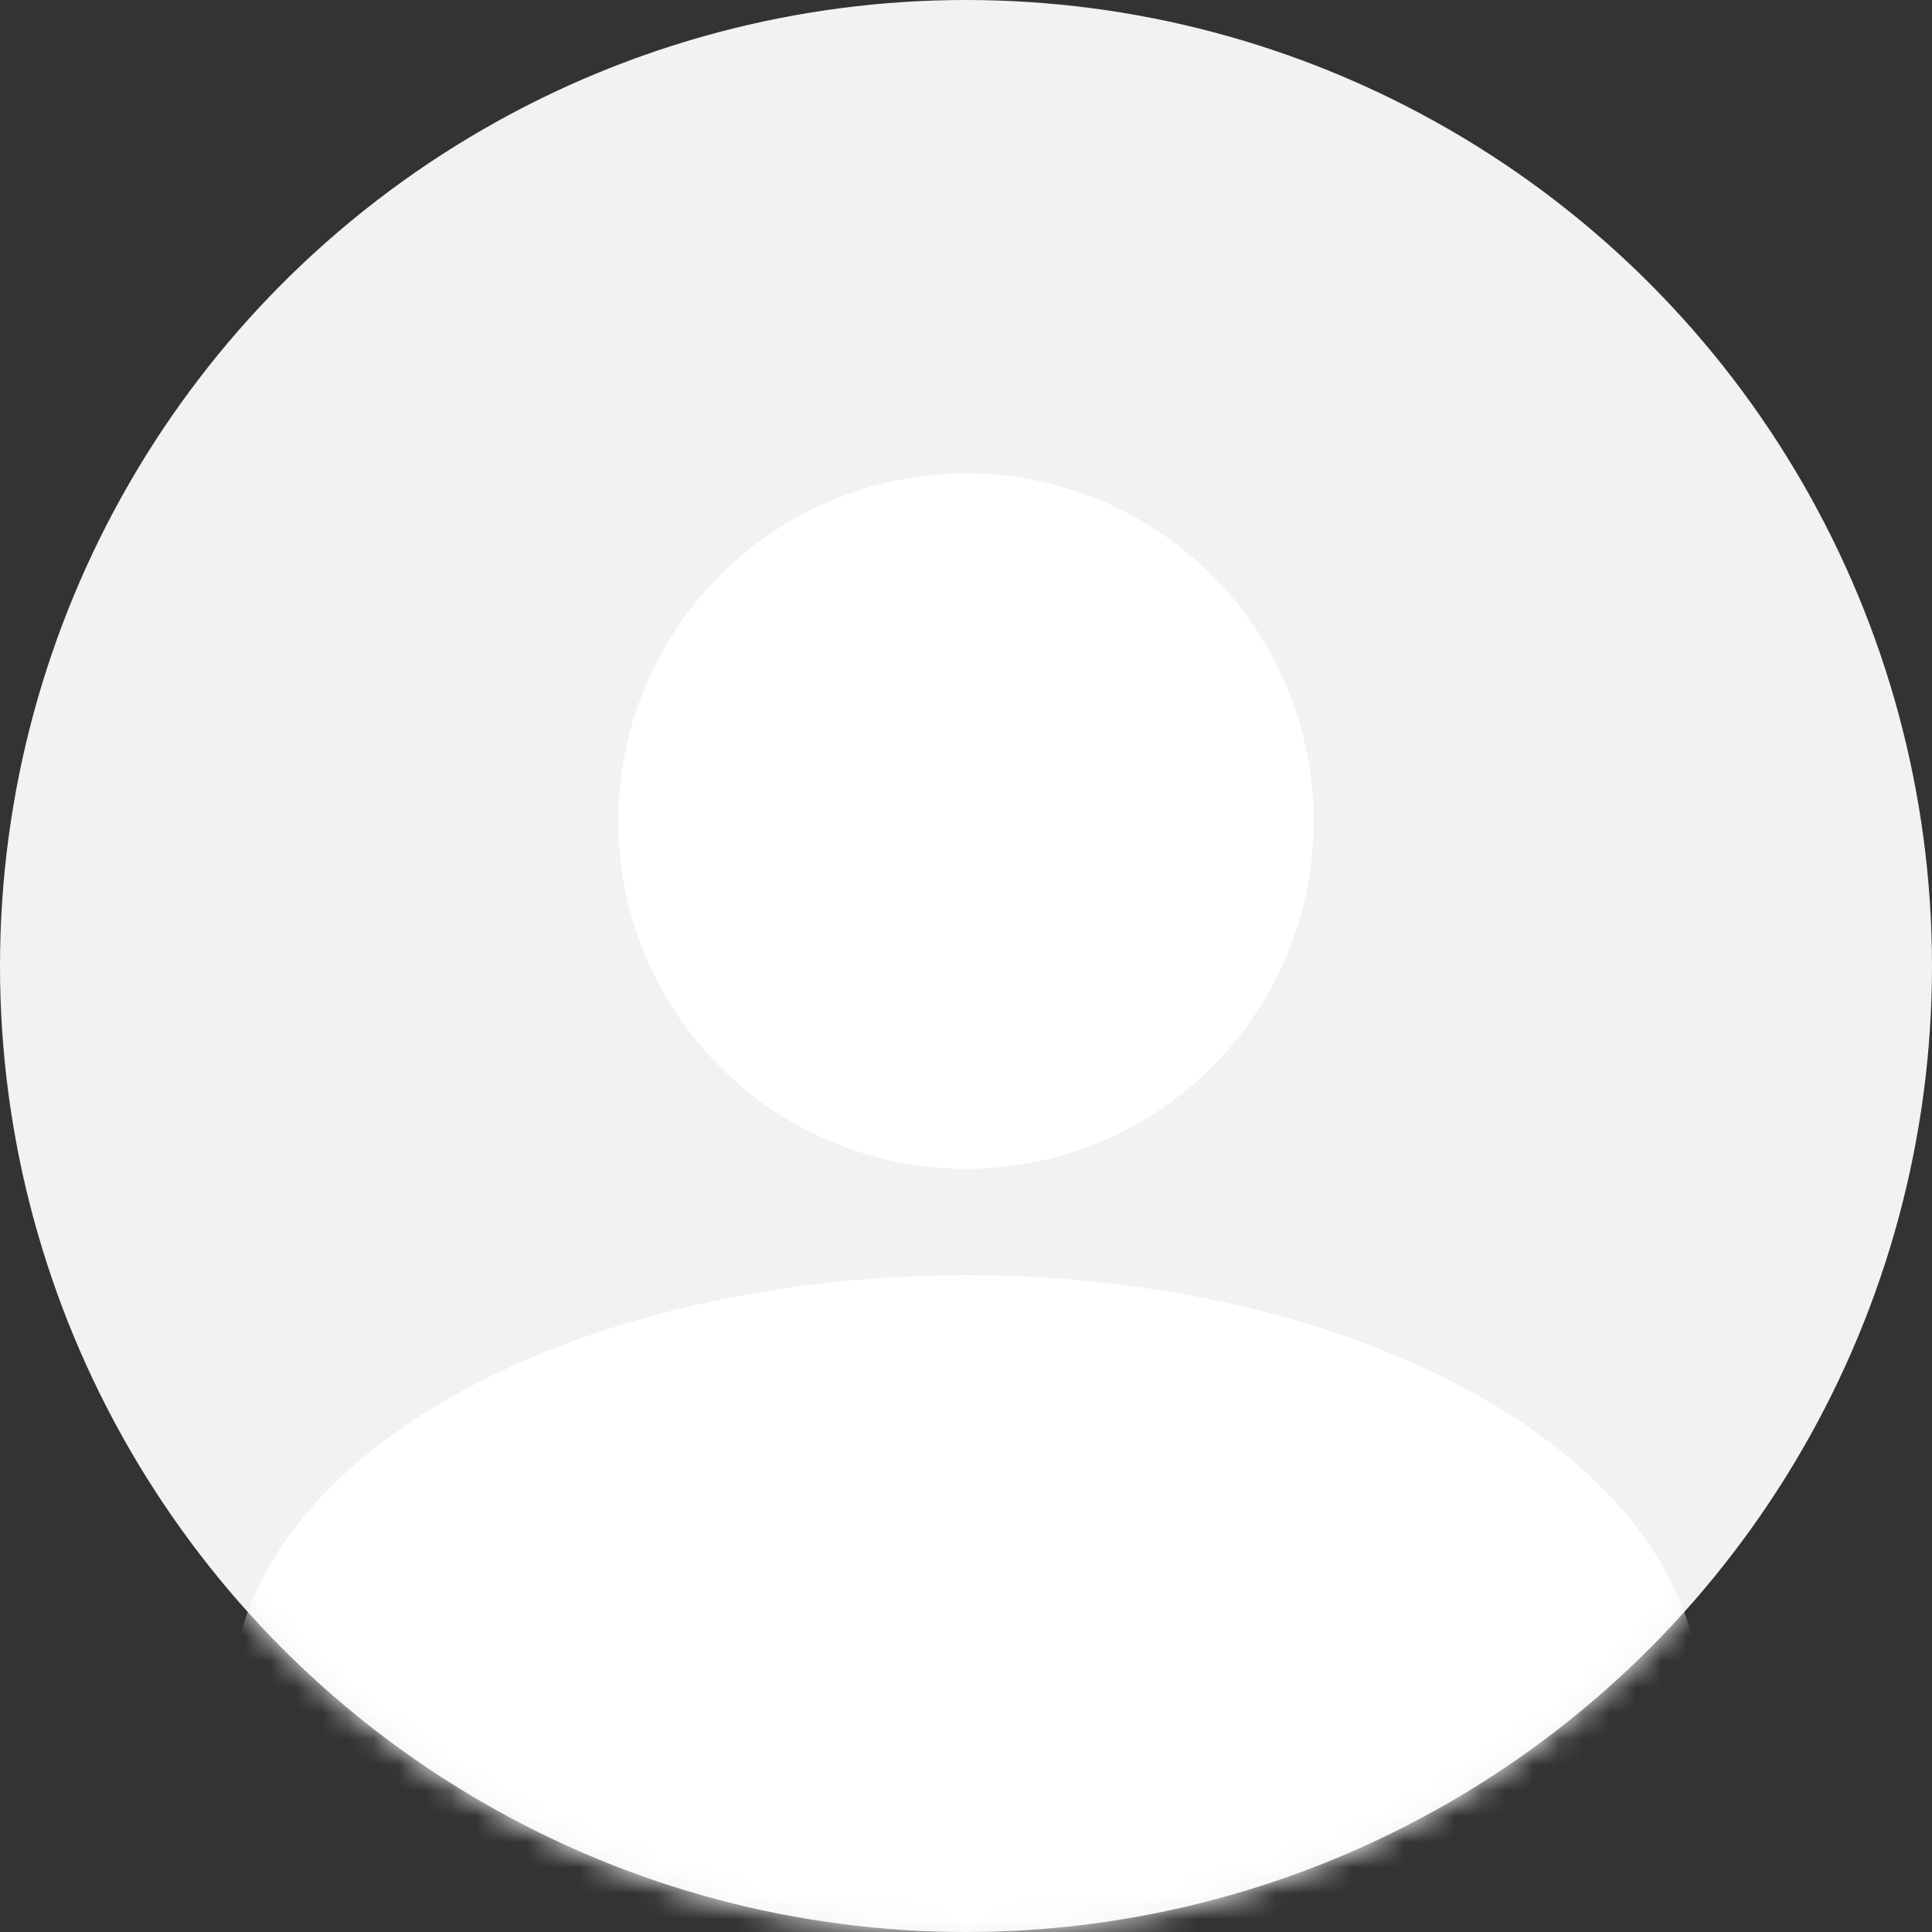<svg width="75" height="75" viewBox="0 0 75 75" fill="none" xmlns="http://www.w3.org/2000/svg">
<rect x="0" y="0" width="75" height="75" fill="#333333" stroke="none"/>
<circle cx="37.5" cy="37.5" r="37.5" fill="#F2F2F3"/><mask id="mask0_12917_84600" style="mask-type:alpha" maskUnits="userSpaceOnUse" x="0" y="0" width="75" height="75"><circle cx="37.5" cy="37.5" r="37.5" fill="#C4C4C4"/></mask><g mask="url(#mask0_12917_84600)"><ellipse cx="37.5" cy="66" rx="28.5" ry="16.5" fill="white"/></g><circle cx="37.5" cy="31.875" r="13.5" fill="white"/></svg>

